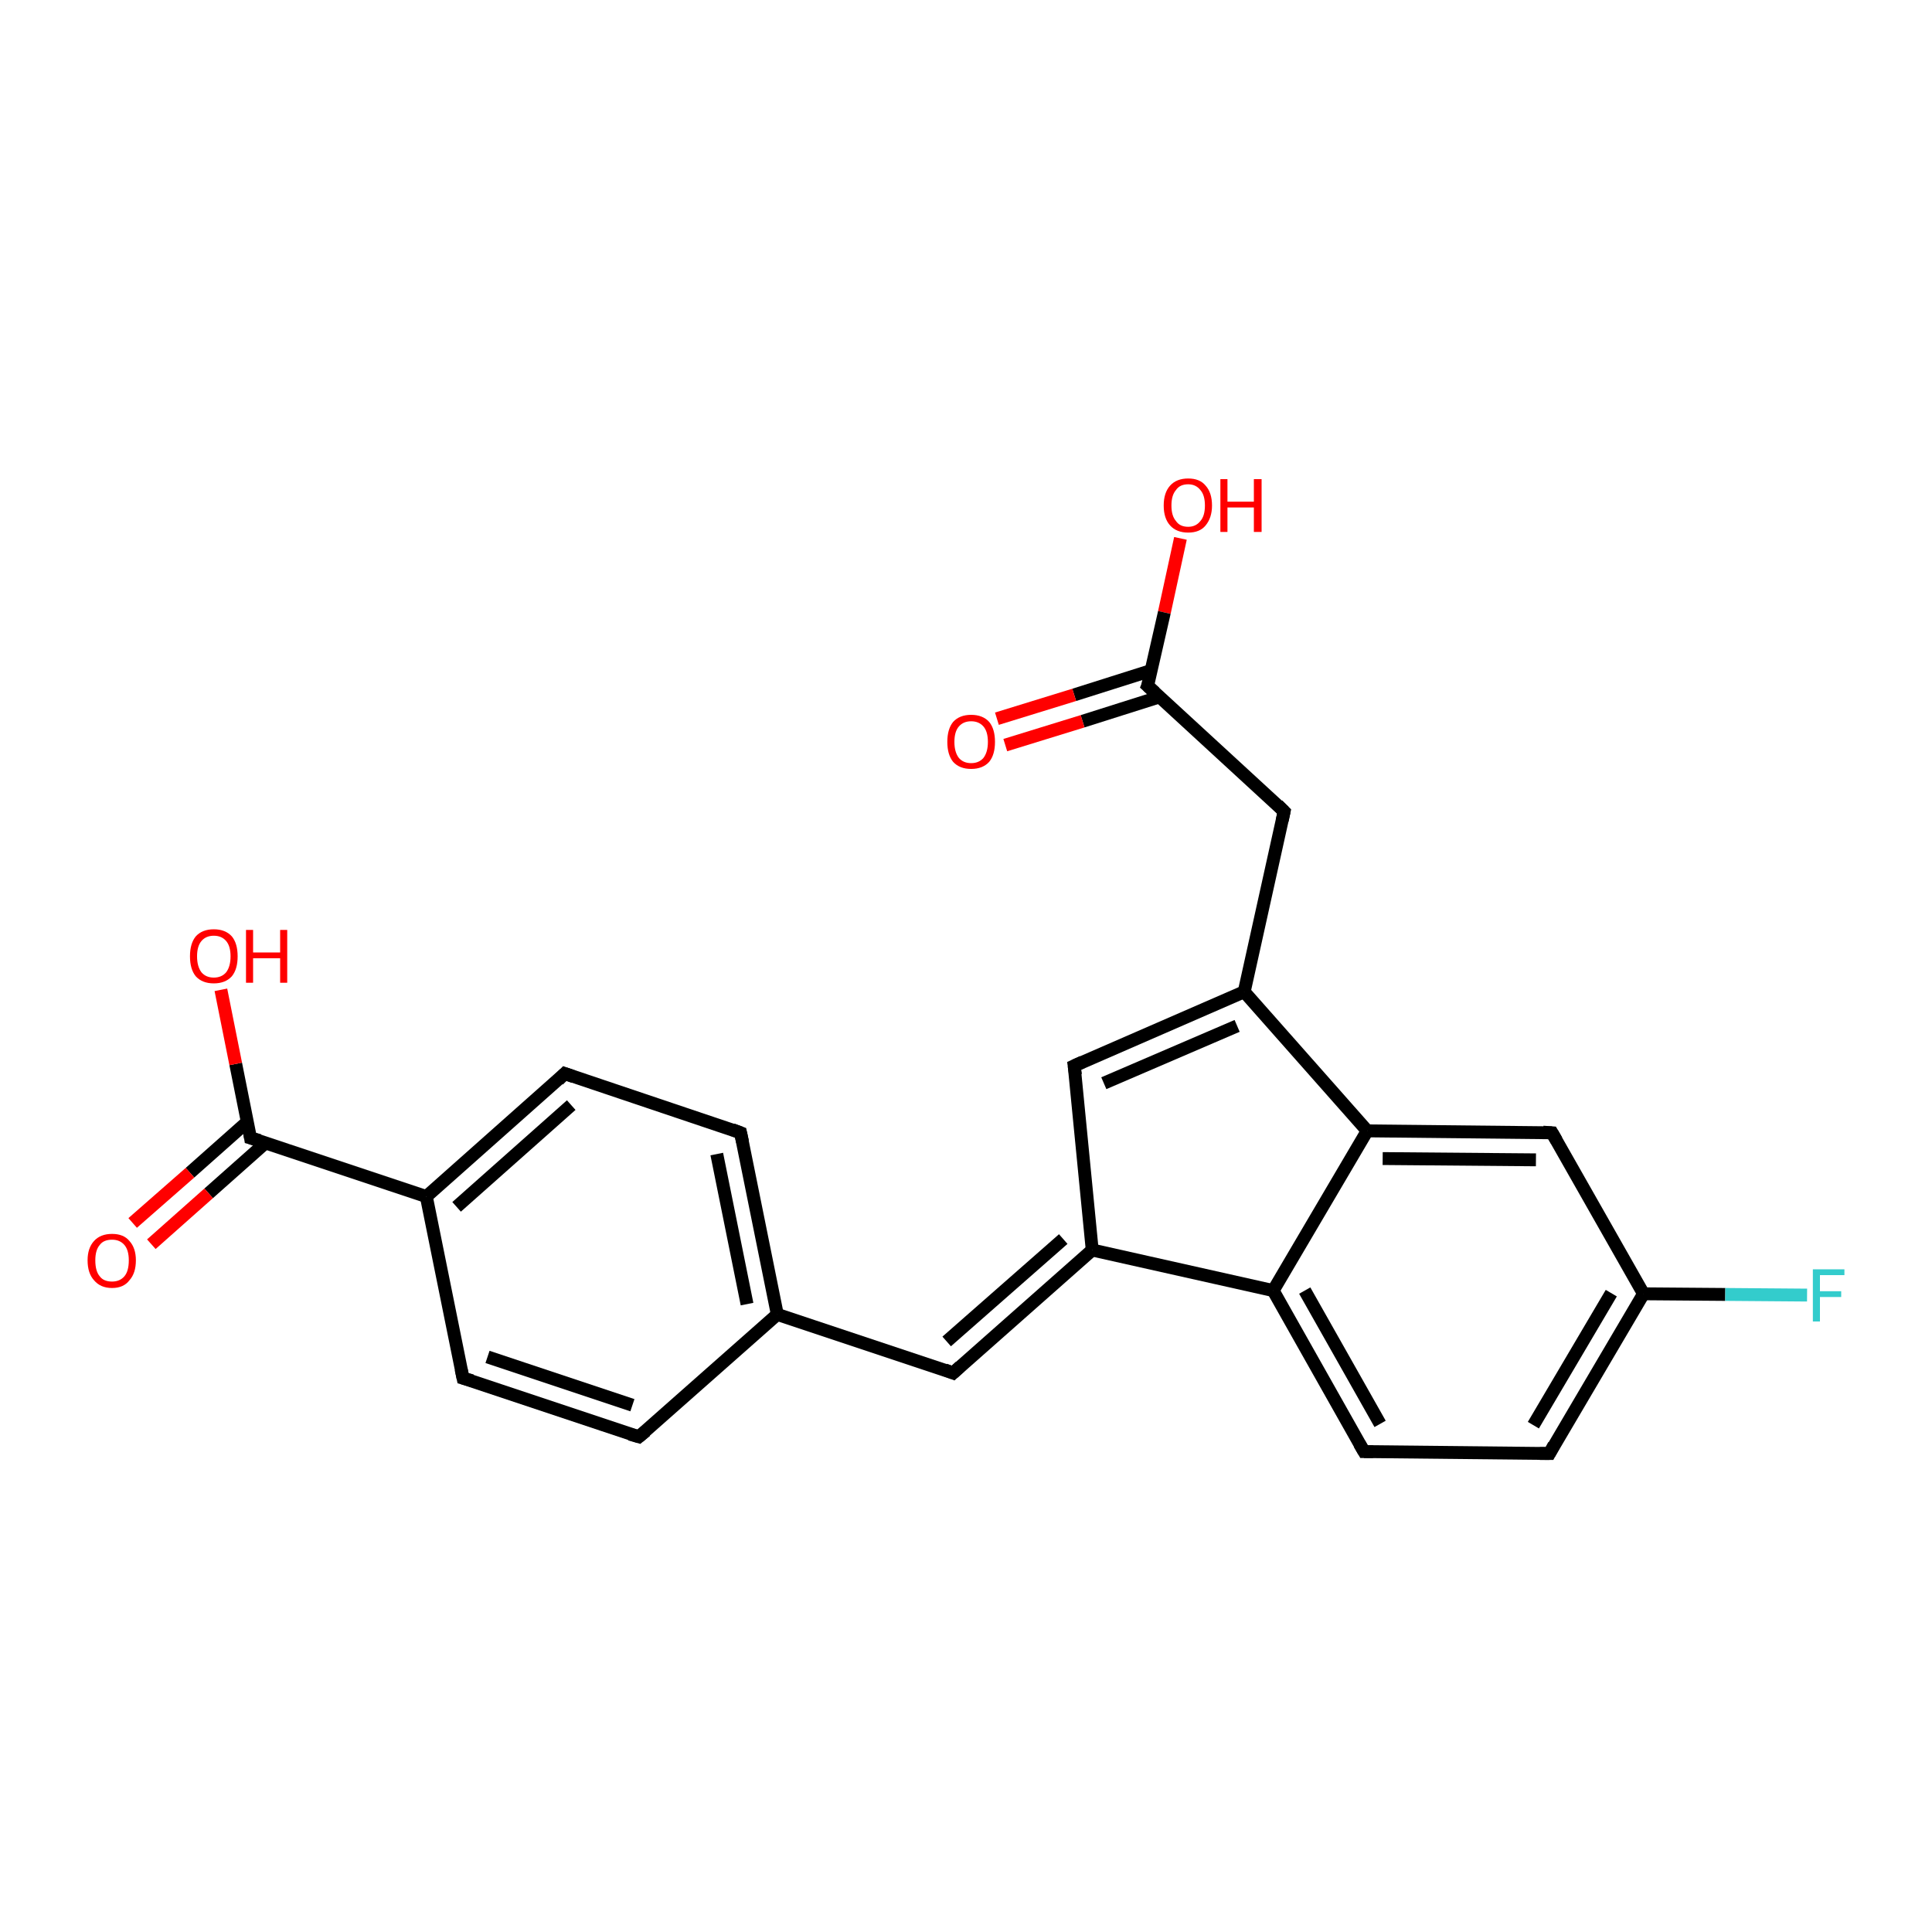 <?xml version='1.0' encoding='iso-8859-1'?>
<svg version='1.1' baseProfile='full'
              xmlns='http://www.w3.org/2000/svg'
                      xmlns:rdkit='http://www.rdkit.org/xml'
                      xmlns:xlink='http://www.w3.org/1999/xlink'
                  xml:space='preserve'
width='300px' height='300px' viewBox='0 0 300 300'>
<!-- END OF HEADER -->
<rect style='opacity:1.0;fill:#FFFFFF;stroke:none' width='300.0' height='300.0' x='0.0' y='0.0'> </rect>
<path class='bond-0 atom-0 atom-1' d='M 183.3,83.6 L 180.8,95.1' style='fill:none;fill-rule:evenodd;stroke:#FF0000;stroke-width:2.0px;stroke-linecap:butt;stroke-linejoin:miter;stroke-opacity:1' />
<path class='bond-0 atom-0 atom-1' d='M 180.8,95.1 L 178.2,106.5' style='fill:none;fill-rule:evenodd;stroke:#000000;stroke-width:2.0px;stroke-linecap:butt;stroke-linejoin:miter;stroke-opacity:1' />
<path class='bond-1 atom-1 atom-2' d='M 178.8,104.1 L 166.8,107.9' style='fill:none;fill-rule:evenodd;stroke:#000000;stroke-width:2.0px;stroke-linecap:butt;stroke-linejoin:miter;stroke-opacity:1' />
<path class='bond-1 atom-1 atom-2' d='M 166.8,107.9 L 154.8,111.6' style='fill:none;fill-rule:evenodd;stroke:#FF0000;stroke-width:2.0px;stroke-linecap:butt;stroke-linejoin:miter;stroke-opacity:1' />
<path class='bond-1 atom-1 atom-2' d='M 180.1,108.2 L 168.1,112.0' style='fill:none;fill-rule:evenodd;stroke:#000000;stroke-width:2.0px;stroke-linecap:butt;stroke-linejoin:miter;stroke-opacity:1' />
<path class='bond-1 atom-1 atom-2' d='M 168.1,112.0 L 156.1,115.7' style='fill:none;fill-rule:evenodd;stroke:#FF0000;stroke-width:2.0px;stroke-linecap:butt;stroke-linejoin:miter;stroke-opacity:1' />
<path class='bond-2 atom-1 atom-3' d='M 178.2,106.5 L 199.4,126.0' style='fill:none;fill-rule:evenodd;stroke:#000000;stroke-width:2.0px;stroke-linecap:butt;stroke-linejoin:miter;stroke-opacity:1' />
<path class='bond-3 atom-3 atom-4' d='M 199.4,126.0 L 193.2,154.0' style='fill:none;fill-rule:evenodd;stroke:#000000;stroke-width:2.0px;stroke-linecap:butt;stroke-linejoin:miter;stroke-opacity:1' />
<path class='bond-4 atom-4 atom-5' d='M 193.2,154.0 L 166.8,165.5' style='fill:none;fill-rule:evenodd;stroke:#000000;stroke-width:2.0px;stroke-linecap:butt;stroke-linejoin:miter;stroke-opacity:1' />
<path class='bond-4 atom-4 atom-5' d='M 192.1,159.3 L 171.4,168.2' style='fill:none;fill-rule:evenodd;stroke:#000000;stroke-width:2.0px;stroke-linecap:butt;stroke-linejoin:miter;stroke-opacity:1' />
<path class='bond-5 atom-5 atom-6' d='M 166.8,165.5 L 169.6,194.1' style='fill:none;fill-rule:evenodd;stroke:#000000;stroke-width:2.0px;stroke-linecap:butt;stroke-linejoin:miter;stroke-opacity:1' />
<path class='bond-6 atom-6 atom-7' d='M 169.6,194.1 L 148.0,213.2' style='fill:none;fill-rule:evenodd;stroke:#000000;stroke-width:2.0px;stroke-linecap:butt;stroke-linejoin:miter;stroke-opacity:1' />
<path class='bond-6 atom-6 atom-7' d='M 165.1,192.4 L 147.0,208.3' style='fill:none;fill-rule:evenodd;stroke:#000000;stroke-width:2.0px;stroke-linecap:butt;stroke-linejoin:miter;stroke-opacity:1' />
<path class='bond-7 atom-7 atom-8' d='M 148.0,213.2 L 120.7,204.1' style='fill:none;fill-rule:evenodd;stroke:#000000;stroke-width:2.0px;stroke-linecap:butt;stroke-linejoin:miter;stroke-opacity:1' />
<path class='bond-8 atom-8 atom-9' d='M 120.7,204.1 L 115.0,175.9' style='fill:none;fill-rule:evenodd;stroke:#000000;stroke-width:2.0px;stroke-linecap:butt;stroke-linejoin:miter;stroke-opacity:1' />
<path class='bond-8 atom-8 atom-9' d='M 116.0,202.5 L 111.3,179.2' style='fill:none;fill-rule:evenodd;stroke:#000000;stroke-width:2.0px;stroke-linecap:butt;stroke-linejoin:miter;stroke-opacity:1' />
<path class='bond-9 atom-9 atom-10' d='M 115.0,175.9 L 87.7,166.7' style='fill:none;fill-rule:evenodd;stroke:#000000;stroke-width:2.0px;stroke-linecap:butt;stroke-linejoin:miter;stroke-opacity:1' />
<path class='bond-10 atom-10 atom-11' d='M 87.7,166.7 L 66.2,185.8' style='fill:none;fill-rule:evenodd;stroke:#000000;stroke-width:2.0px;stroke-linecap:butt;stroke-linejoin:miter;stroke-opacity:1' />
<path class='bond-10 atom-10 atom-11' d='M 88.7,171.6 L 70.9,187.4' style='fill:none;fill-rule:evenodd;stroke:#000000;stroke-width:2.0px;stroke-linecap:butt;stroke-linejoin:miter;stroke-opacity:1' />
<path class='bond-11 atom-11 atom-12' d='M 66.2,185.8 L 71.9,214.0' style='fill:none;fill-rule:evenodd;stroke:#000000;stroke-width:2.0px;stroke-linecap:butt;stroke-linejoin:miter;stroke-opacity:1' />
<path class='bond-12 atom-12 atom-13' d='M 71.9,214.0 L 99.2,223.1' style='fill:none;fill-rule:evenodd;stroke:#000000;stroke-width:2.0px;stroke-linecap:butt;stroke-linejoin:miter;stroke-opacity:1' />
<path class='bond-12 atom-12 atom-13' d='M 75.7,210.7 L 98.2,218.2' style='fill:none;fill-rule:evenodd;stroke:#000000;stroke-width:2.0px;stroke-linecap:butt;stroke-linejoin:miter;stroke-opacity:1' />
<path class='bond-13 atom-11 atom-14' d='M 66.2,185.8 L 38.9,176.7' style='fill:none;fill-rule:evenodd;stroke:#000000;stroke-width:2.0px;stroke-linecap:butt;stroke-linejoin:miter;stroke-opacity:1' />
<path class='bond-14 atom-14 atom-15' d='M 38.9,176.7 L 36.6,165.2' style='fill:none;fill-rule:evenodd;stroke:#000000;stroke-width:2.0px;stroke-linecap:butt;stroke-linejoin:miter;stroke-opacity:1' />
<path class='bond-14 atom-14 atom-15' d='M 36.6,165.2 L 34.3,153.7' style='fill:none;fill-rule:evenodd;stroke:#FF0000;stroke-width:2.0px;stroke-linecap:butt;stroke-linejoin:miter;stroke-opacity:1' />
<path class='bond-15 atom-14 atom-16' d='M 38.4,174.2 L 29.5,182.1' style='fill:none;fill-rule:evenodd;stroke:#000000;stroke-width:2.0px;stroke-linecap:butt;stroke-linejoin:miter;stroke-opacity:1' />
<path class='bond-15 atom-14 atom-16' d='M 29.5,182.1 L 20.6,189.9' style='fill:none;fill-rule:evenodd;stroke:#FF0000;stroke-width:2.0px;stroke-linecap:butt;stroke-linejoin:miter;stroke-opacity:1' />
<path class='bond-15 atom-14 atom-16' d='M 41.3,177.4 L 32.4,185.3' style='fill:none;fill-rule:evenodd;stroke:#000000;stroke-width:2.0px;stroke-linecap:butt;stroke-linejoin:miter;stroke-opacity:1' />
<path class='bond-15 atom-14 atom-16' d='M 32.4,185.3 L 23.5,193.2' style='fill:none;fill-rule:evenodd;stroke:#FF0000;stroke-width:2.0px;stroke-linecap:butt;stroke-linejoin:miter;stroke-opacity:1' />
<path class='bond-16 atom-6 atom-17' d='M 169.6,194.1 L 197.7,200.4' style='fill:none;fill-rule:evenodd;stroke:#000000;stroke-width:2.0px;stroke-linecap:butt;stroke-linejoin:miter;stroke-opacity:1' />
<path class='bond-17 atom-17 atom-18' d='M 197.7,200.4 L 211.8,225.4' style='fill:none;fill-rule:evenodd;stroke:#000000;stroke-width:2.0px;stroke-linecap:butt;stroke-linejoin:miter;stroke-opacity:1' />
<path class='bond-17 atom-17 atom-18' d='M 202.6,200.4 L 214.3,221.1' style='fill:none;fill-rule:evenodd;stroke:#000000;stroke-width:2.0px;stroke-linecap:butt;stroke-linejoin:miter;stroke-opacity:1' />
<path class='bond-18 atom-18 atom-19' d='M 211.8,225.4 L 240.6,225.7' style='fill:none;fill-rule:evenodd;stroke:#000000;stroke-width:2.0px;stroke-linecap:butt;stroke-linejoin:miter;stroke-opacity:1' />
<path class='bond-19 atom-19 atom-20' d='M 240.6,225.7 L 255.2,200.9' style='fill:none;fill-rule:evenodd;stroke:#000000;stroke-width:2.0px;stroke-linecap:butt;stroke-linejoin:miter;stroke-opacity:1' />
<path class='bond-19 atom-19 atom-20' d='M 238.1,221.3 L 250.2,200.8' style='fill:none;fill-rule:evenodd;stroke:#000000;stroke-width:2.0px;stroke-linecap:butt;stroke-linejoin:miter;stroke-opacity:1' />
<path class='bond-20 atom-20 atom-21' d='M 255.2,200.9 L 267.9,201.0' style='fill:none;fill-rule:evenodd;stroke:#000000;stroke-width:2.0px;stroke-linecap:butt;stroke-linejoin:miter;stroke-opacity:1' />
<path class='bond-20 atom-20 atom-21' d='M 267.9,201.0 L 280.6,201.1' style='fill:none;fill-rule:evenodd;stroke:#33CCCC;stroke-width:2.0px;stroke-linecap:butt;stroke-linejoin:miter;stroke-opacity:1' />
<path class='bond-21 atom-20 atom-22' d='M 255.2,200.9 L 241.0,175.9' style='fill:none;fill-rule:evenodd;stroke:#000000;stroke-width:2.0px;stroke-linecap:butt;stroke-linejoin:miter;stroke-opacity:1' />
<path class='bond-22 atom-22 atom-23' d='M 241.0,175.9 L 212.3,175.6' style='fill:none;fill-rule:evenodd;stroke:#000000;stroke-width:2.0px;stroke-linecap:butt;stroke-linejoin:miter;stroke-opacity:1' />
<path class='bond-22 atom-22 atom-23' d='M 238.5,180.1 L 214.7,179.9' style='fill:none;fill-rule:evenodd;stroke:#000000;stroke-width:2.0px;stroke-linecap:butt;stroke-linejoin:miter;stroke-opacity:1' />
<path class='bond-23 atom-23 atom-4' d='M 212.3,175.6 L 193.2,154.0' style='fill:none;fill-rule:evenodd;stroke:#000000;stroke-width:2.0px;stroke-linecap:butt;stroke-linejoin:miter;stroke-opacity:1' />
<path class='bond-24 atom-13 atom-8' d='M 99.2,223.1 L 120.7,204.1' style='fill:none;fill-rule:evenodd;stroke:#000000;stroke-width:2.0px;stroke-linecap:butt;stroke-linejoin:miter;stroke-opacity:1' />
<path class='bond-25 atom-23 atom-17' d='M 212.3,175.6 L 197.7,200.4' style='fill:none;fill-rule:evenodd;stroke:#000000;stroke-width:2.0px;stroke-linecap:butt;stroke-linejoin:miter;stroke-opacity:1' />
<path d='M 178.4,106.0 L 178.2,106.5 L 179.3,107.5' style='fill:none;stroke:#000000;stroke-width:2.0px;stroke-linecap:butt;stroke-linejoin:miter;stroke-opacity:1;' />
<path d='M 198.4,125.0 L 199.4,126.0 L 199.1,127.4' style='fill:none;stroke:#000000;stroke-width:2.0px;stroke-linecap:butt;stroke-linejoin:miter;stroke-opacity:1;' />
<path d='M 168.1,164.9 L 166.8,165.5 L 167.0,166.9' style='fill:none;stroke:#000000;stroke-width:2.0px;stroke-linecap:butt;stroke-linejoin:miter;stroke-opacity:1;' />
<path d='M 149.1,212.2 L 148.0,213.2 L 146.7,212.7' style='fill:none;stroke:#000000;stroke-width:2.0px;stroke-linecap:butt;stroke-linejoin:miter;stroke-opacity:1;' />
<path d='M 115.3,177.3 L 115.0,175.9 L 113.7,175.4' style='fill:none;stroke:#000000;stroke-width:2.0px;stroke-linecap:butt;stroke-linejoin:miter;stroke-opacity:1;' />
<path d='M 89.1,167.2 L 87.7,166.7 L 86.7,167.7' style='fill:none;stroke:#000000;stroke-width:2.0px;stroke-linecap:butt;stroke-linejoin:miter;stroke-opacity:1;' />
<path d='M 71.6,212.6 L 71.9,214.0 L 73.3,214.4' style='fill:none;stroke:#000000;stroke-width:2.0px;stroke-linecap:butt;stroke-linejoin:miter;stroke-opacity:1;' />
<path d='M 97.8,222.7 L 99.2,223.1 L 100.3,222.2' style='fill:none;stroke:#000000;stroke-width:2.0px;stroke-linecap:butt;stroke-linejoin:miter;stroke-opacity:1;' />
<path d='M 40.3,177.1 L 38.9,176.7 L 38.8,176.1' style='fill:none;stroke:#000000;stroke-width:2.0px;stroke-linecap:butt;stroke-linejoin:miter;stroke-opacity:1;' />
<path d='M 211.1,224.2 L 211.8,225.4 L 213.2,225.4' style='fill:none;stroke:#000000;stroke-width:2.0px;stroke-linecap:butt;stroke-linejoin:miter;stroke-opacity:1;' />
<path d='M 239.1,225.7 L 240.6,225.7 L 241.3,224.4' style='fill:none;stroke:#000000;stroke-width:2.0px;stroke-linecap:butt;stroke-linejoin:miter;stroke-opacity:1;' />
<path d='M 241.7,177.1 L 241.0,175.9 L 239.6,175.8' style='fill:none;stroke:#000000;stroke-width:2.0px;stroke-linecap:butt;stroke-linejoin:miter;stroke-opacity:1;' />
<path class='atom-0' d='M 180.7 78.5
Q 180.7 76.5, 181.7 75.4
Q 182.7 74.3, 184.5 74.3
Q 186.3 74.3, 187.2 75.4
Q 188.2 76.5, 188.2 78.5
Q 188.2 80.4, 187.2 81.6
Q 186.3 82.7, 184.5 82.7
Q 182.7 82.7, 181.7 81.6
Q 180.7 80.5, 180.7 78.5
M 184.5 81.8
Q 185.7 81.8, 186.4 80.9
Q 187.1 80.1, 187.1 78.5
Q 187.1 76.9, 186.4 76.1
Q 185.7 75.2, 184.5 75.2
Q 183.2 75.2, 182.6 76.1
Q 181.9 76.9, 181.9 78.5
Q 181.9 80.1, 182.6 80.9
Q 183.2 81.8, 184.5 81.8
' fill='#FF0000'/>
<path class='atom-0' d='M 189.5 74.4
L 190.6 74.4
L 190.6 77.9
L 194.7 77.9
L 194.7 74.4
L 195.9 74.4
L 195.9 82.6
L 194.7 82.6
L 194.7 78.8
L 190.6 78.8
L 190.6 82.6
L 189.5 82.6
L 189.5 74.4
' fill='#FF0000'/>
<path class='atom-2' d='M 147.1 115.2
Q 147.1 113.2, 148.0 112.1
Q 149.0 111.0, 150.8 111.0
Q 152.6 111.0, 153.6 112.1
Q 154.5 113.2, 154.5 115.2
Q 154.5 117.2, 153.6 118.3
Q 152.6 119.4, 150.8 119.4
Q 149.0 119.4, 148.0 118.3
Q 147.1 117.2, 147.1 115.2
M 150.8 118.5
Q 152.0 118.5, 152.7 117.7
Q 153.4 116.8, 153.4 115.2
Q 153.4 113.6, 152.7 112.8
Q 152.0 112.0, 150.8 112.0
Q 149.6 112.0, 148.9 112.8
Q 148.2 113.6, 148.2 115.2
Q 148.2 116.8, 148.9 117.7
Q 149.6 118.5, 150.8 118.5
' fill='#FF0000'/>
<path class='atom-15' d='M 29.5 148.5
Q 29.5 146.5, 30.4 145.4
Q 31.4 144.3, 33.2 144.3
Q 35.0 144.3, 36.0 145.4
Q 36.9 146.5, 36.9 148.5
Q 36.9 150.5, 36.0 151.6
Q 35.0 152.7, 33.2 152.7
Q 31.4 152.7, 30.4 151.6
Q 29.5 150.5, 29.5 148.5
M 33.2 151.8
Q 34.4 151.8, 35.1 151.0
Q 35.8 150.1, 35.8 148.5
Q 35.8 146.9, 35.1 146.1
Q 34.4 145.3, 33.2 145.3
Q 32.0 145.3, 31.3 146.1
Q 30.6 146.9, 30.6 148.5
Q 30.6 150.1, 31.3 151.0
Q 32.0 151.8, 33.2 151.8
' fill='#FF0000'/>
<path class='atom-15' d='M 38.2 144.4
L 39.3 144.4
L 39.3 147.9
L 43.5 147.9
L 43.5 144.4
L 44.6 144.4
L 44.6 152.6
L 43.5 152.6
L 43.5 148.8
L 39.3 148.8
L 39.3 152.6
L 38.2 152.6
L 38.2 144.4
' fill='#FF0000'/>
<path class='atom-16' d='M 13.6 195.7
Q 13.6 193.8, 14.6 192.7
Q 15.6 191.6, 17.4 191.6
Q 19.2 191.6, 20.1 192.7
Q 21.1 193.8, 21.1 195.7
Q 21.1 197.7, 20.1 198.8
Q 19.2 200.0, 17.4 200.0
Q 15.6 200.0, 14.6 198.8
Q 13.6 197.7, 13.6 195.7
M 17.4 199.0
Q 18.6 199.0, 19.3 198.2
Q 20.0 197.4, 20.0 195.7
Q 20.0 194.1, 19.3 193.3
Q 18.6 192.5, 17.4 192.5
Q 16.1 192.5, 15.5 193.3
Q 14.8 194.1, 14.8 195.7
Q 14.8 197.4, 15.5 198.2
Q 16.1 199.0, 17.4 199.0
' fill='#FF0000'/>
<path class='atom-21' d='M 281.5 197.1
L 286.4 197.1
L 286.4 198.0
L 282.6 198.0
L 282.6 200.5
L 285.9 200.5
L 285.9 201.4
L 282.6 201.4
L 282.6 205.2
L 281.5 205.2
L 281.5 197.1
' fill='#33CCCC'/>
</svg>
